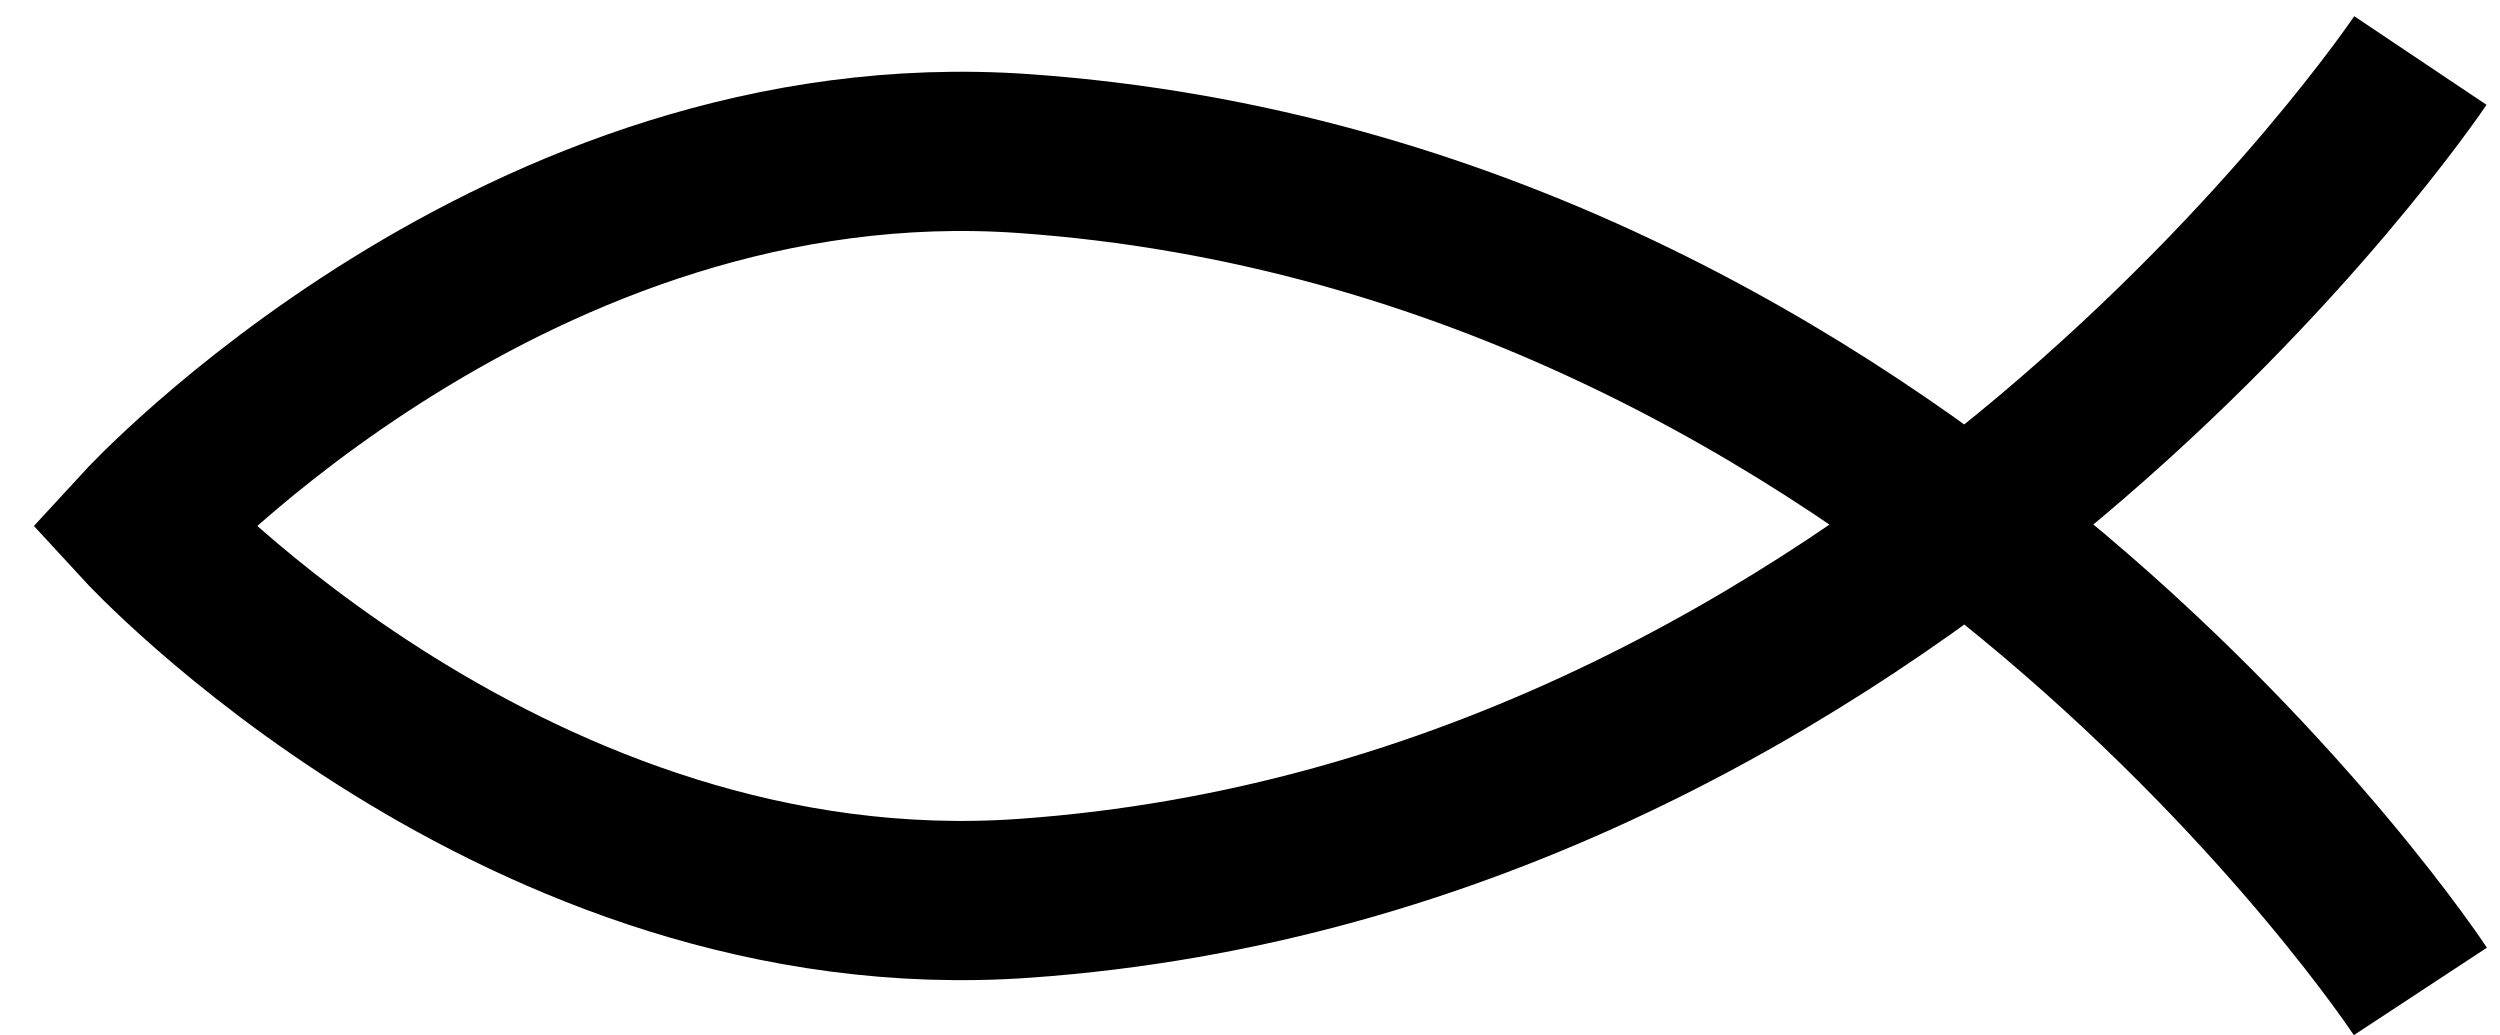 <?xml version="1.0" encoding="UTF-8"?>
<!-- Created with Inkscape (http://www.inkscape.org/) -->
<svg width="157" height="65" version="1.1" viewBox="0 0 157 65" xmlns="http://www.w3.org/2000/svg" xmlns:cc="http://creativecommons.org/ns#" xmlns:dc="http://purl.org/dc/elements/1.1/" xmlns:rdf="http://www.w3.org/1999/02/22-rdf-syntax-ns#">
 <g transform="translate(0 -1057.5)">
  <path d="m152 1061.3s-32.645 48.731-87.692 52.615c-31.808 2.245-55.385-23.385-55.385-23.385s23.577-25.629 55.385-23.385c55.692 3.93 87.692 52.615 87.692 52.615" fill="none" stroke="#000" stroke-width="10"/>
 </g>
</svg>
